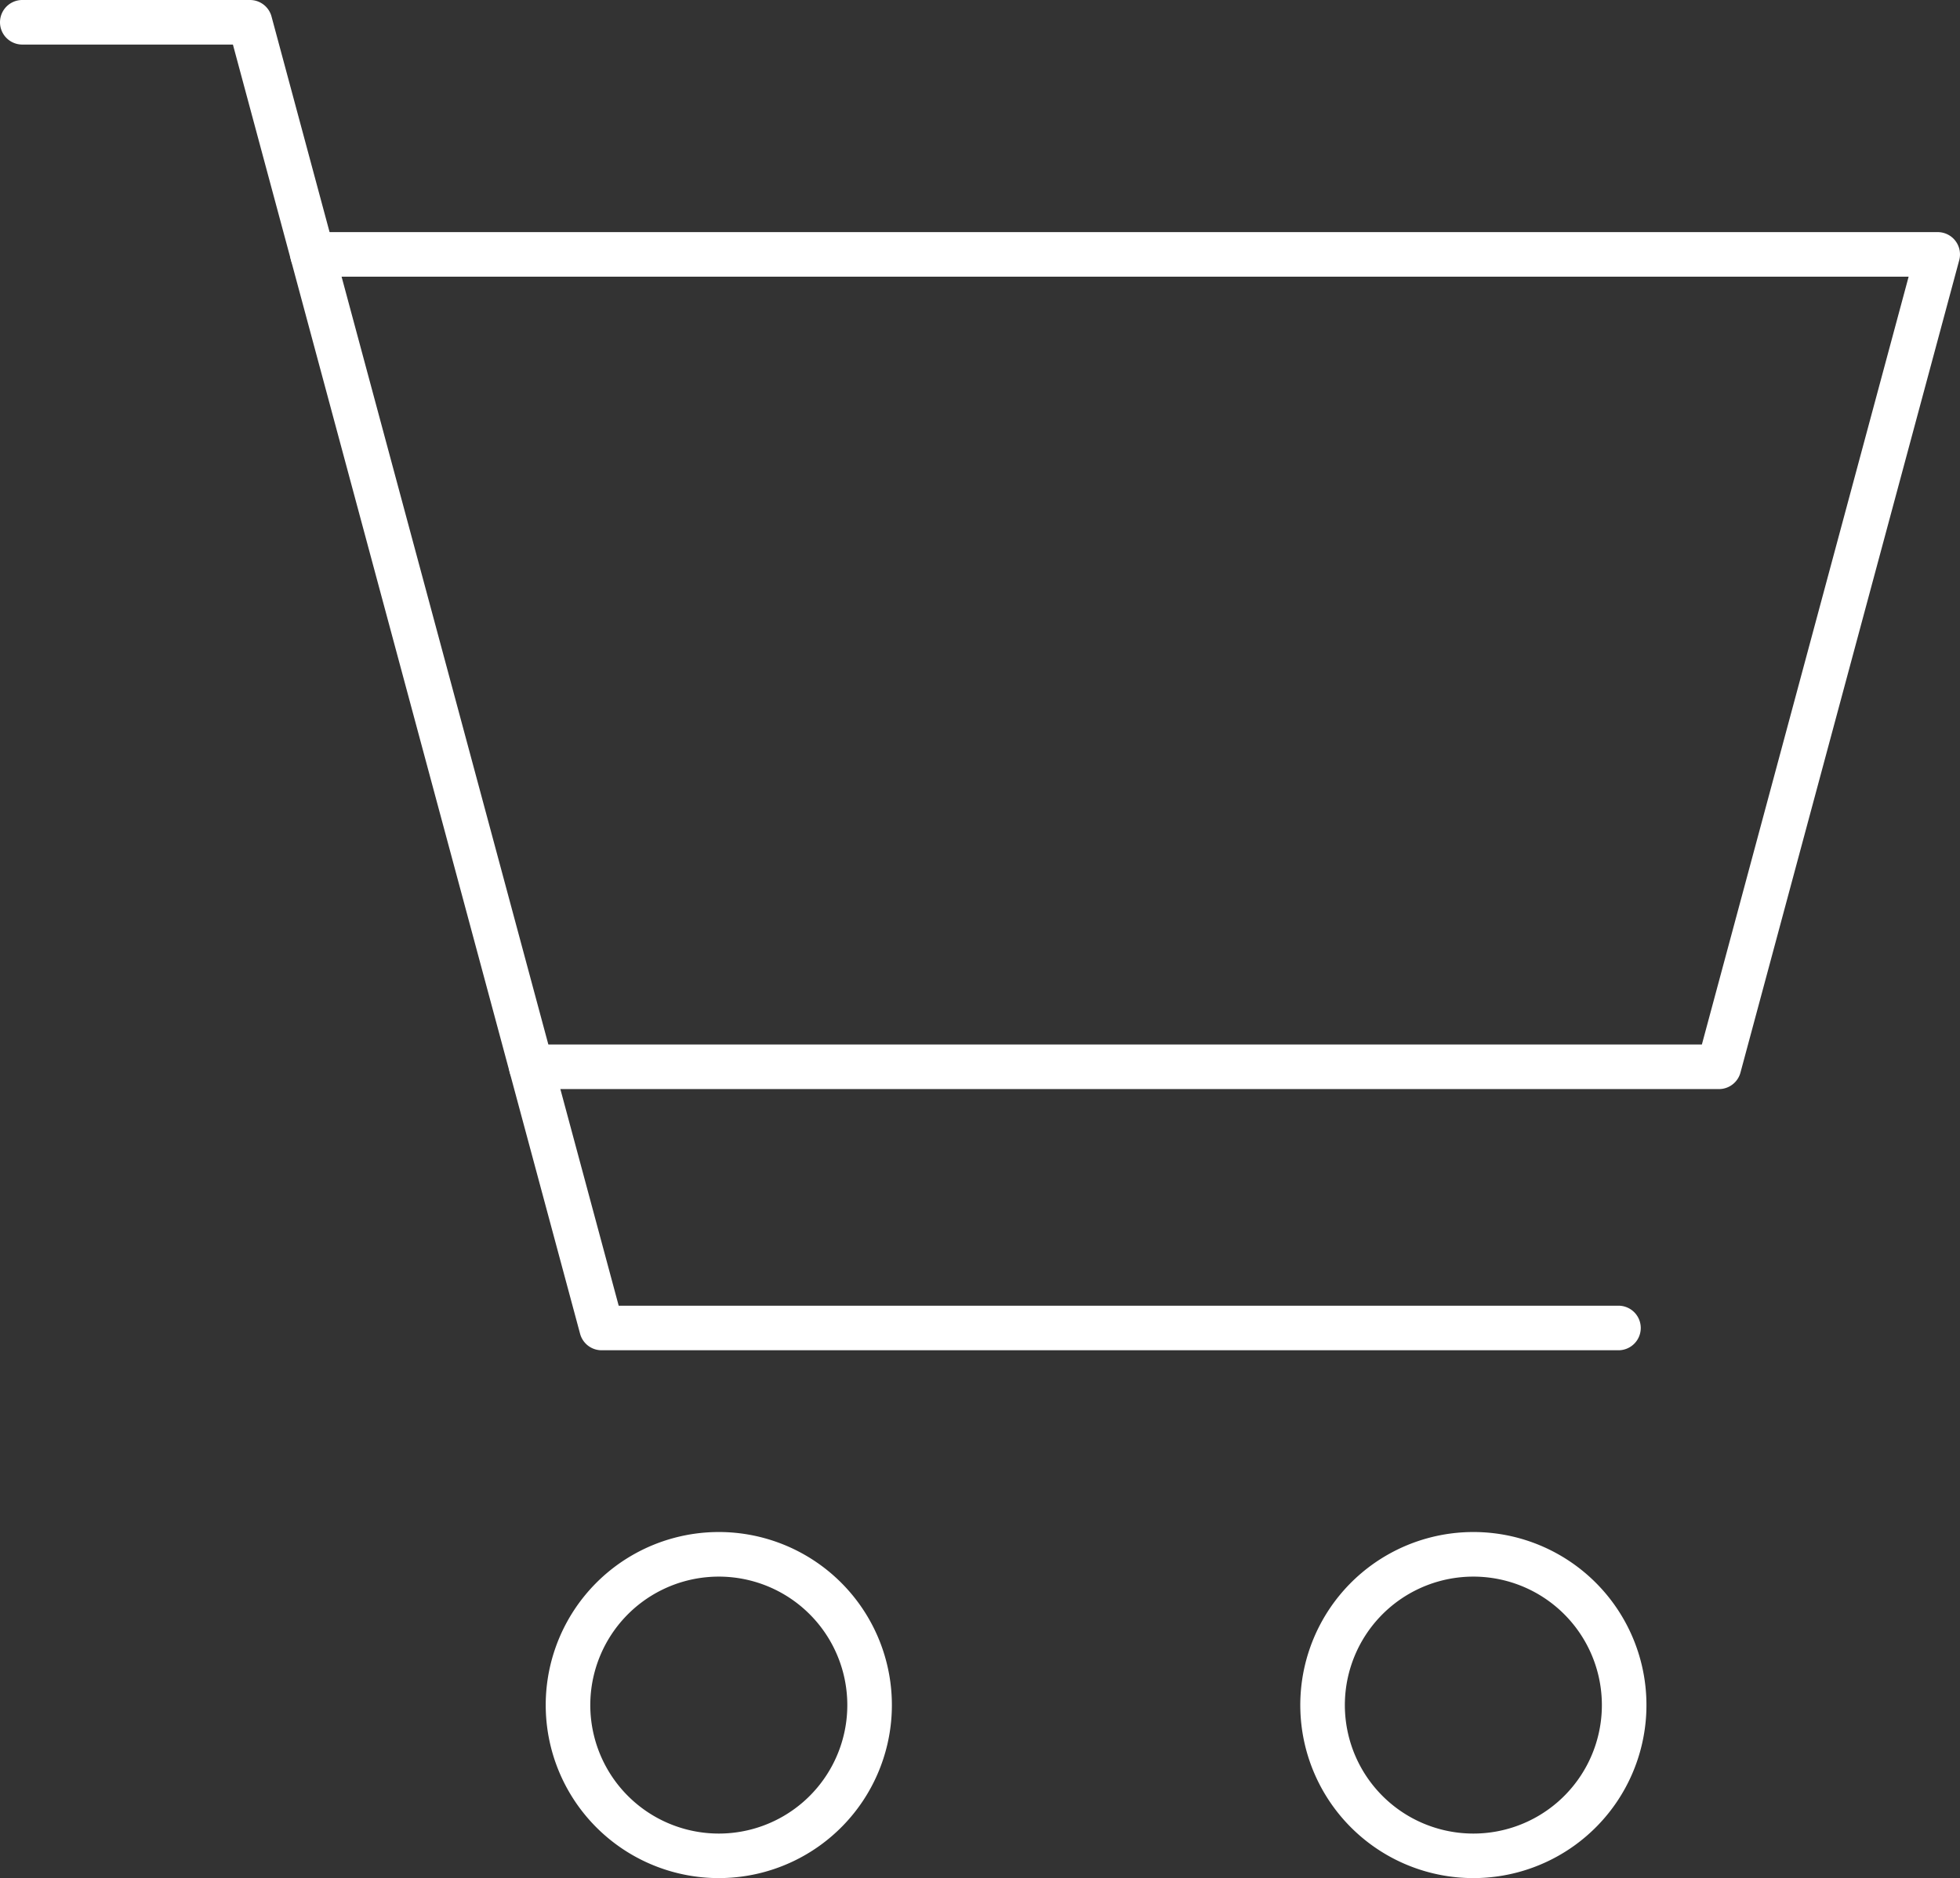 <svg xmlns="http://www.w3.org/2000/svg" width="131.915" height="126.438" viewBox="0 0 131.915 126.438"><rect x="0" y="0" width="131.915" height="126.438" fill="#333333" stroke="none"/><g transform="translate(-5.5 -6.5)"><path d="M114.429,97.4H45.99a1.5,1.5,0,0,1-1.448-1.11L21.176,9.5H7a1.5,1.5,0,0,1,0-3H22.326a1.5,1.5,0,0,1,1.448,1.11L47.14,94.4h67.289a1.5,1.5,0,0,1,0,3Z" transform="translate(0)" fill="#fff"/><path d="M111.658,72.191H31.725a1.5,1.5,0,0,1,0-3h78.784L124.425,17.5H17a1.5,1.5,0,0,1,0-3H126.382a1.5,1.5,0,0,1,1.448,1.89L113.106,71.081A1.5,1.5,0,0,1,111.658,72.191Z" transform="translate(9.533 7.626)" fill="#fff"/><path d="M35.953,59.3a11.649,11.649,0,1,1-5.825,1.561A11.665,11.665,0,0,1,35.953,59.3Zm0,20.3a8.649,8.649,0,1,0-4.325-1.159A8.661,8.661,0,0,0,35.953,79.6Z" transform="translate(17.925 50.336)" fill="#fff"/><path d="M61.953,59.3a11.649,11.649,0,1,1-5.825,1.561A11.665,11.665,0,0,1,61.953,59.3Zm0,20.3a8.649,8.649,0,1,0-4.325-1.159A8.661,8.661,0,0,0,61.953,79.6Z" transform="translate(42.71 50.336)" fill="#fff"/></g></svg>